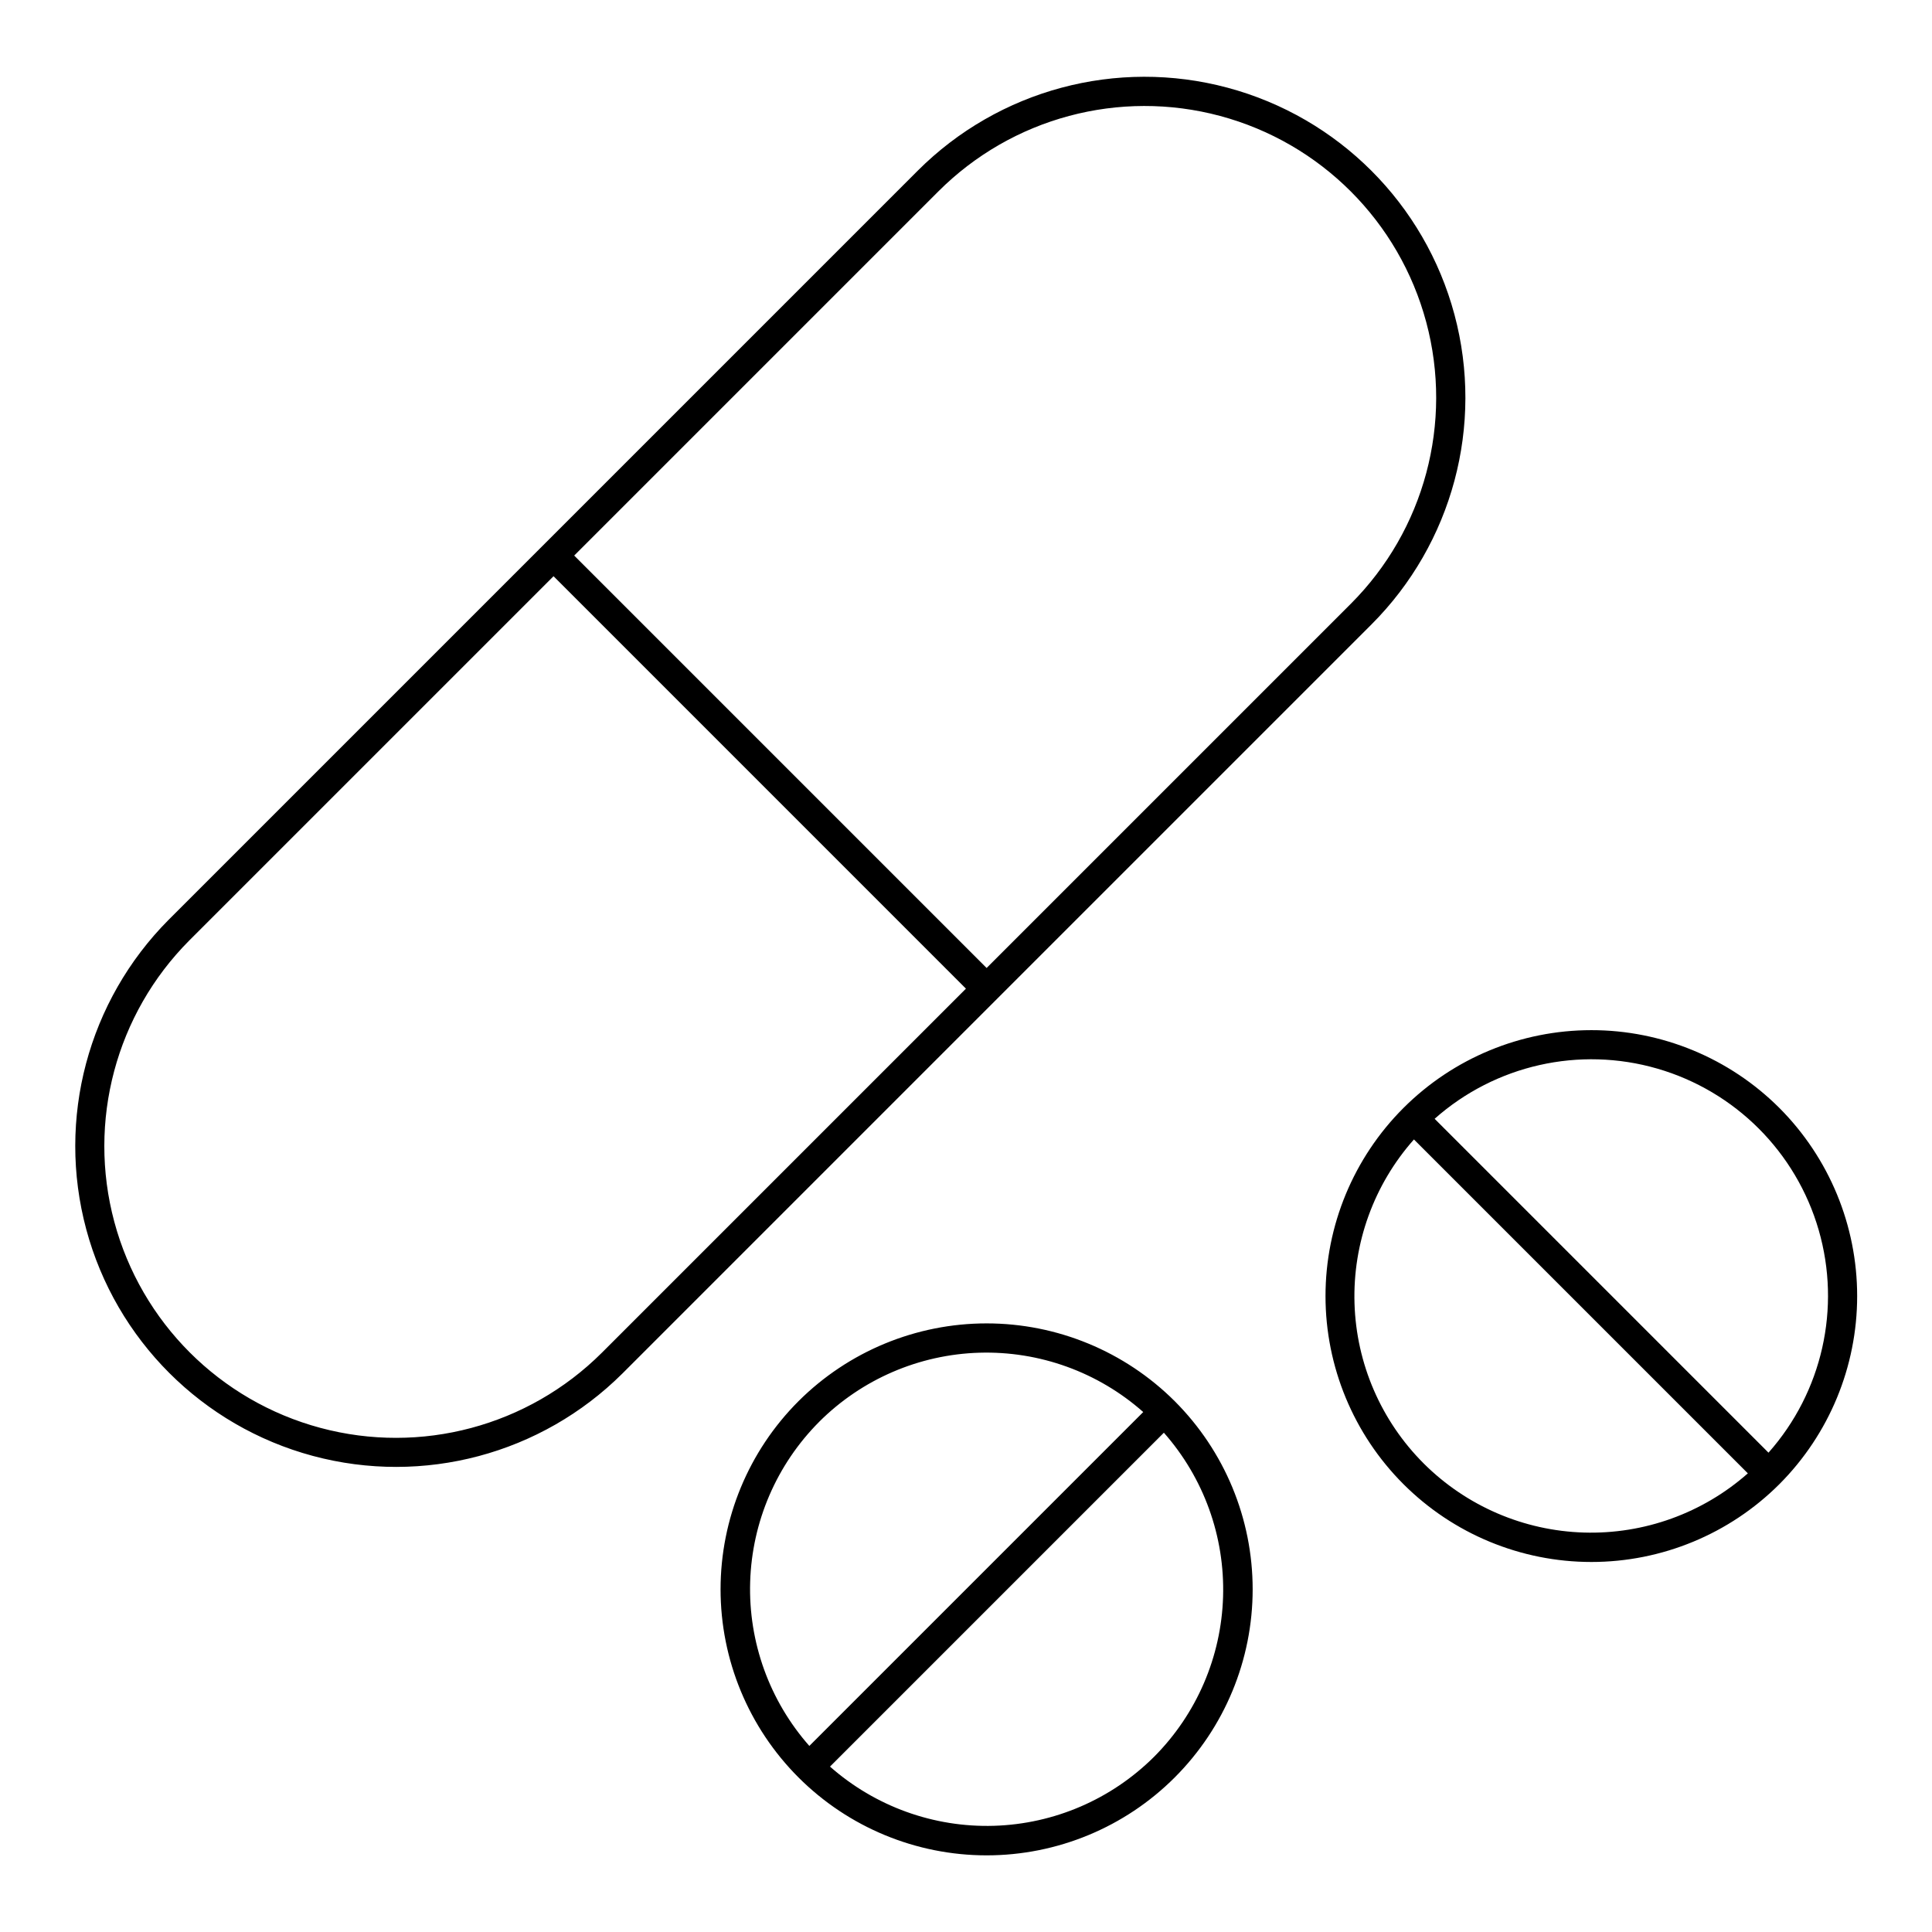 <?xml version="1.0" encoding="UTF-8"?>
<!-- Uploaded to: ICON Repo, www.svgrepo.com, Generator: ICON Repo Mixer Tools -->
<svg fill="#000000" width="800px" height="800px" version="1.1" viewBox="144 144 512 512" xmlns="http://www.w3.org/2000/svg">
 <path d="m408.2 408.74v-0.008l99.238-99.234c21.48-21.48 29.871-52.789 22.008-82.133-7.863-29.34-30.781-52.262-60.125-60.121-29.34-7.863-60.648 0.527-82.129 22.004l-198.49 198.49c-21.391 21.496-29.715 52.762-21.844 82.051 7.875 29.289 30.754 52.168 60.043 60.039 29.289 7.875 60.551-0.449 82.051-21.844l99.234-99.238zm-104.72 93.77c-19.535 19.465-47.961 27.043-74.594 19.887-26.633-7.152-47.438-27.957-54.59-54.59-7.156-26.633 0.426-55.059 19.887-74.594l96.512-96.508 109.29 109.3zm-7.312-211.28 96.504-96.504c19.523-19.523 47.98-27.148 74.648-20.004 26.672 7.148 47.504 27.98 54.648 54.648 7.148 26.672-0.477 55.129-20 74.652l-96.504 96.504zm59.441 224.1c-13.223 13.223-20.652 31.156-20.652 49.855 0 18.699 7.43 36.633 20.652 49.855 13.223 13.223 31.156 20.648 49.855 20.648s36.633-7.426 49.852-20.648c13.223-13.223 20.652-31.156 20.652-49.855 0-18.699-7.43-36.633-20.652-49.855-13.23-13.203-31.16-20.617-49.852-20.617-18.695 0-36.625 7.414-49.855 20.617zm5.477 5.477-0.004-0.004c11.297-11.285 26.469-17.836 42.43-18.32 15.957-0.48 31.5 5.141 43.457 15.723l-88.484 88.484c-10.559-11.965-16.168-27.504-15.684-43.453 0.48-15.953 7.016-31.121 18.281-42.43zm88.754 88.762c-11.301 11.266-26.473 17.805-42.426 18.289-15.953 0.48-31.492-5.129-43.457-15.691l88.48-88.48h0.004c10.562 11.965 16.172 27.504 15.688 43.457-0.48 15.949-7.019 31.121-18.289 42.426zm165.71-171.95c-13.219-13.207-31.141-20.625-49.828-20.617-18.688 0.004-36.605 7.434-49.816 20.648-13.211 13.215-20.633 31.137-20.633 49.82 0 18.688 7.422 36.609 20.633 49.824 13.211 13.215 31.129 20.641 49.816 20.648 18.688 0.004 36.609-7.41 49.828-20.617 13.203-13.234 20.617-31.16 20.617-49.855 0-18.691-7.414-36.621-20.617-49.852zm-94.238 94.23c-11.301-11.281-17.867-26.461-18.352-42.422-0.484-15.965 5.148-31.512 15.75-43.461l88.488 88.488c-11.969 10.562-27.504 16.168-43.457 15.688-15.953-0.484-31.125-7.023-42.43-18.293zm91.359-2.875-88.48-88.48c16.086-14.262 38.359-19.281 59.008-13.301 20.648 5.981 36.793 22.125 42.773 42.773 5.977 20.648 0.957 42.918-13.301 59.008z"/>
</svg>